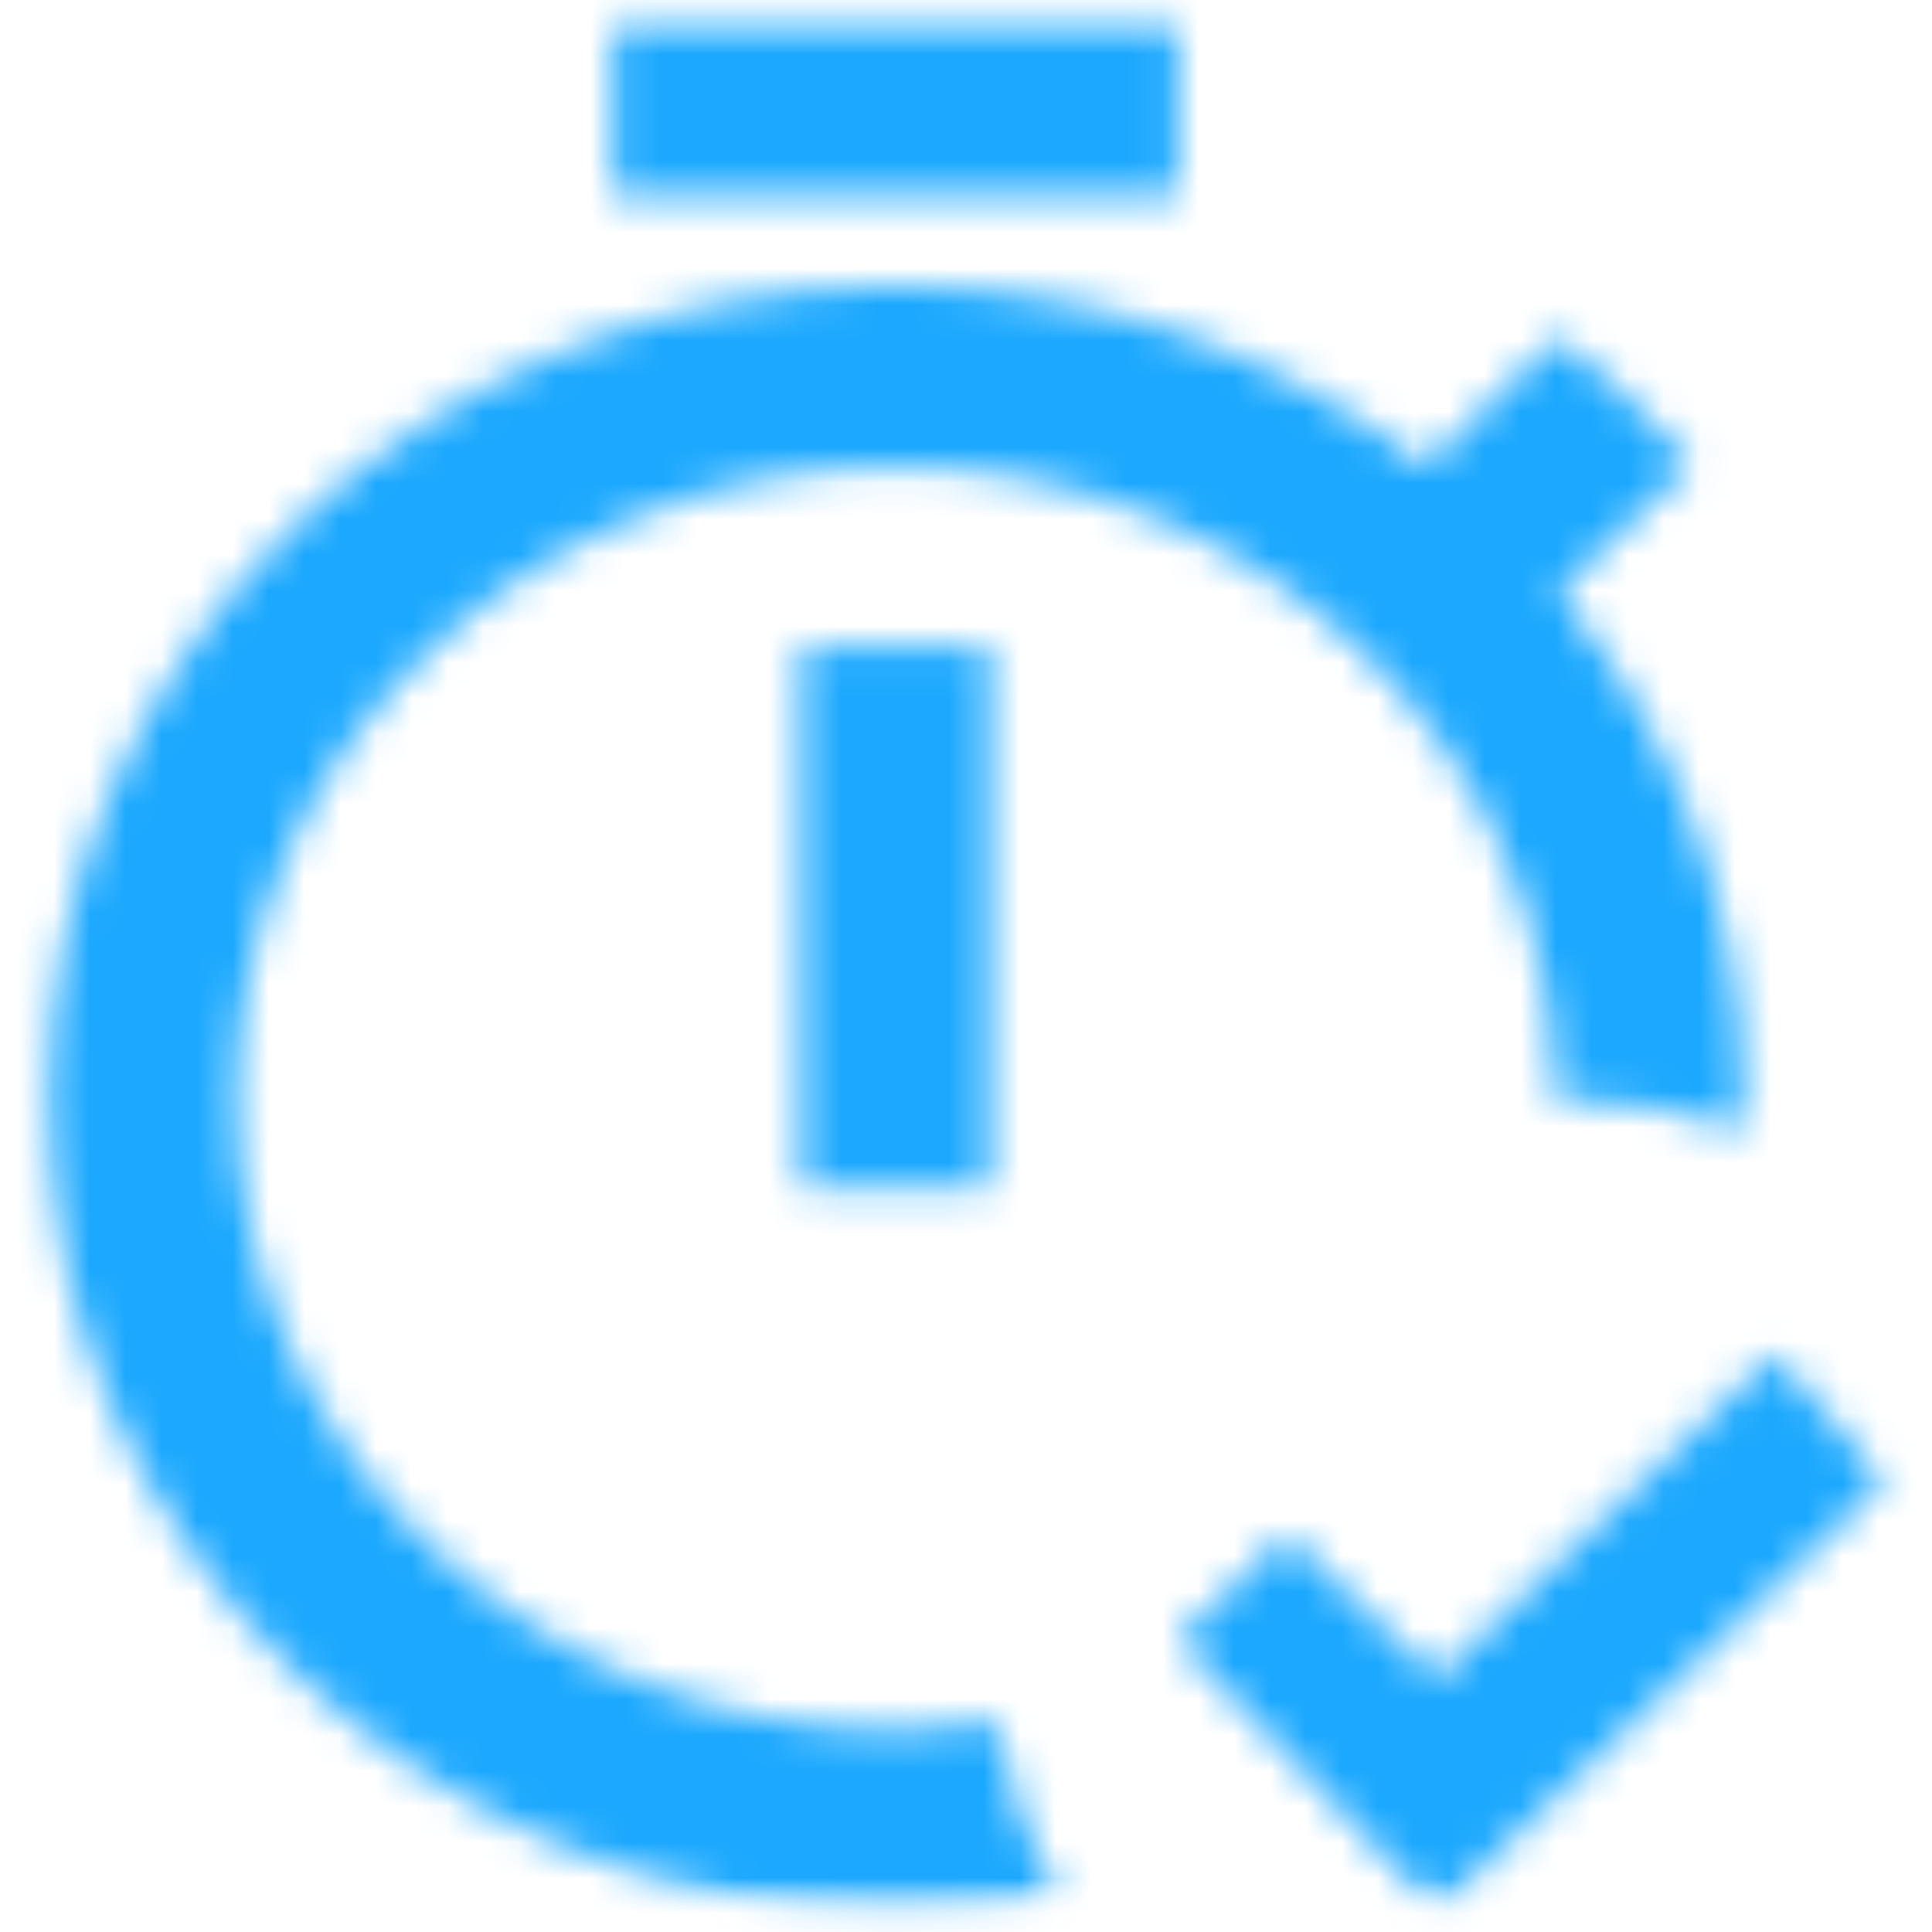 <svg width="54" height="54" viewBox="0 0 54 54" fill="none" xmlns="http://www.w3.org/2000/svg">
<mask id="mask0_4378_75" style="mask-type:luminance" maskUnits="userSpaceOnUse" x="0" y="0" width="54" height="54">
<path d="M53.5 0.414H0.5V53.414H53.5V0.414Z" fill="white"/>
</mask>
<g mask="url(#mask0_4378_75)">
<mask id="mask1_4378_75" style="mask-type:luminance" maskUnits="userSpaceOnUse" x="1" y="0" width="52" height="54">
<path d="M22.396 18.086H27.663V33.224H22.396V18.086ZM32.929 0.414H17.129V5.466H32.929V0.414ZM25.029 48.363C14.843 48.363 6.595 40.462 6.595 30.69C6.595 20.919 14.843 13.035 25.029 13.035C35.215 13.035 43.463 20.935 43.463 30.707C45.302 30.707 47.041 31.038 48.73 31.585V30.707C48.73 25.357 46.776 20.438 43.546 16.546L47.289 12.969C46.097 11.677 44.921 10.517 43.579 9.408L39.836 13.035C35.762 9.855 30.627 7.983 25.046 7.983C18.768 7.983 12.74 10.368 8.284 14.641C3.829 18.898 1.328 24.678 1.328 30.707C1.328 36.736 3.829 42.516 8.268 46.773C12.707 51.029 18.735 53.431 25.029 53.431C26.586 53.431 28.077 53.282 29.534 53C28.723 51.543 28.143 49.903 27.878 48.147C26.934 48.28 26.006 48.379 25.029 48.379V48.363ZM49.624 37.862L40.167 46.922L35.977 42.913L32.929 45.845L40.167 53.414L52.672 41.423L49.624 37.862Z" fill="white"/>
</mask>
<g mask="url(#mask1_4378_75)">
<path d="M22.396 18.086H27.663V33.224H22.396V18.086ZM32.929 0.414H17.129V5.466H32.929V0.414ZM25.029 48.363C14.843 48.363 6.595 40.462 6.595 30.69C6.595 20.919 14.843 13.035 25.029 13.035C35.215 13.035 43.463 20.935 43.463 30.707C45.302 30.707 47.041 31.038 48.73 31.585V30.707C48.73 25.357 46.776 20.438 43.546 16.546L47.289 12.969C46.097 11.677 44.921 10.517 43.579 9.408L39.836 13.035C35.762 9.855 30.627 7.983 25.046 7.983C18.768 7.983 12.74 10.368 8.284 14.641C3.829 18.898 1.328 24.678 1.328 30.707C1.328 36.736 3.829 42.516 8.268 46.773C12.707 51.029 18.735 53.431 25.029 53.431C26.586 53.431 28.077 53.282 29.534 53C28.723 51.543 28.143 49.903 27.878 48.147C26.934 48.28 26.006 48.379 25.029 48.379V48.363ZM49.624 37.862L40.167 46.922L35.977 42.913L32.929 45.845L40.167 53.414L52.672 41.423L49.624 37.862Z" fill="#1BA8FE" stroke="#1BA8FE" stroke-width="3.312"/>
</g>
</g>
</svg>
